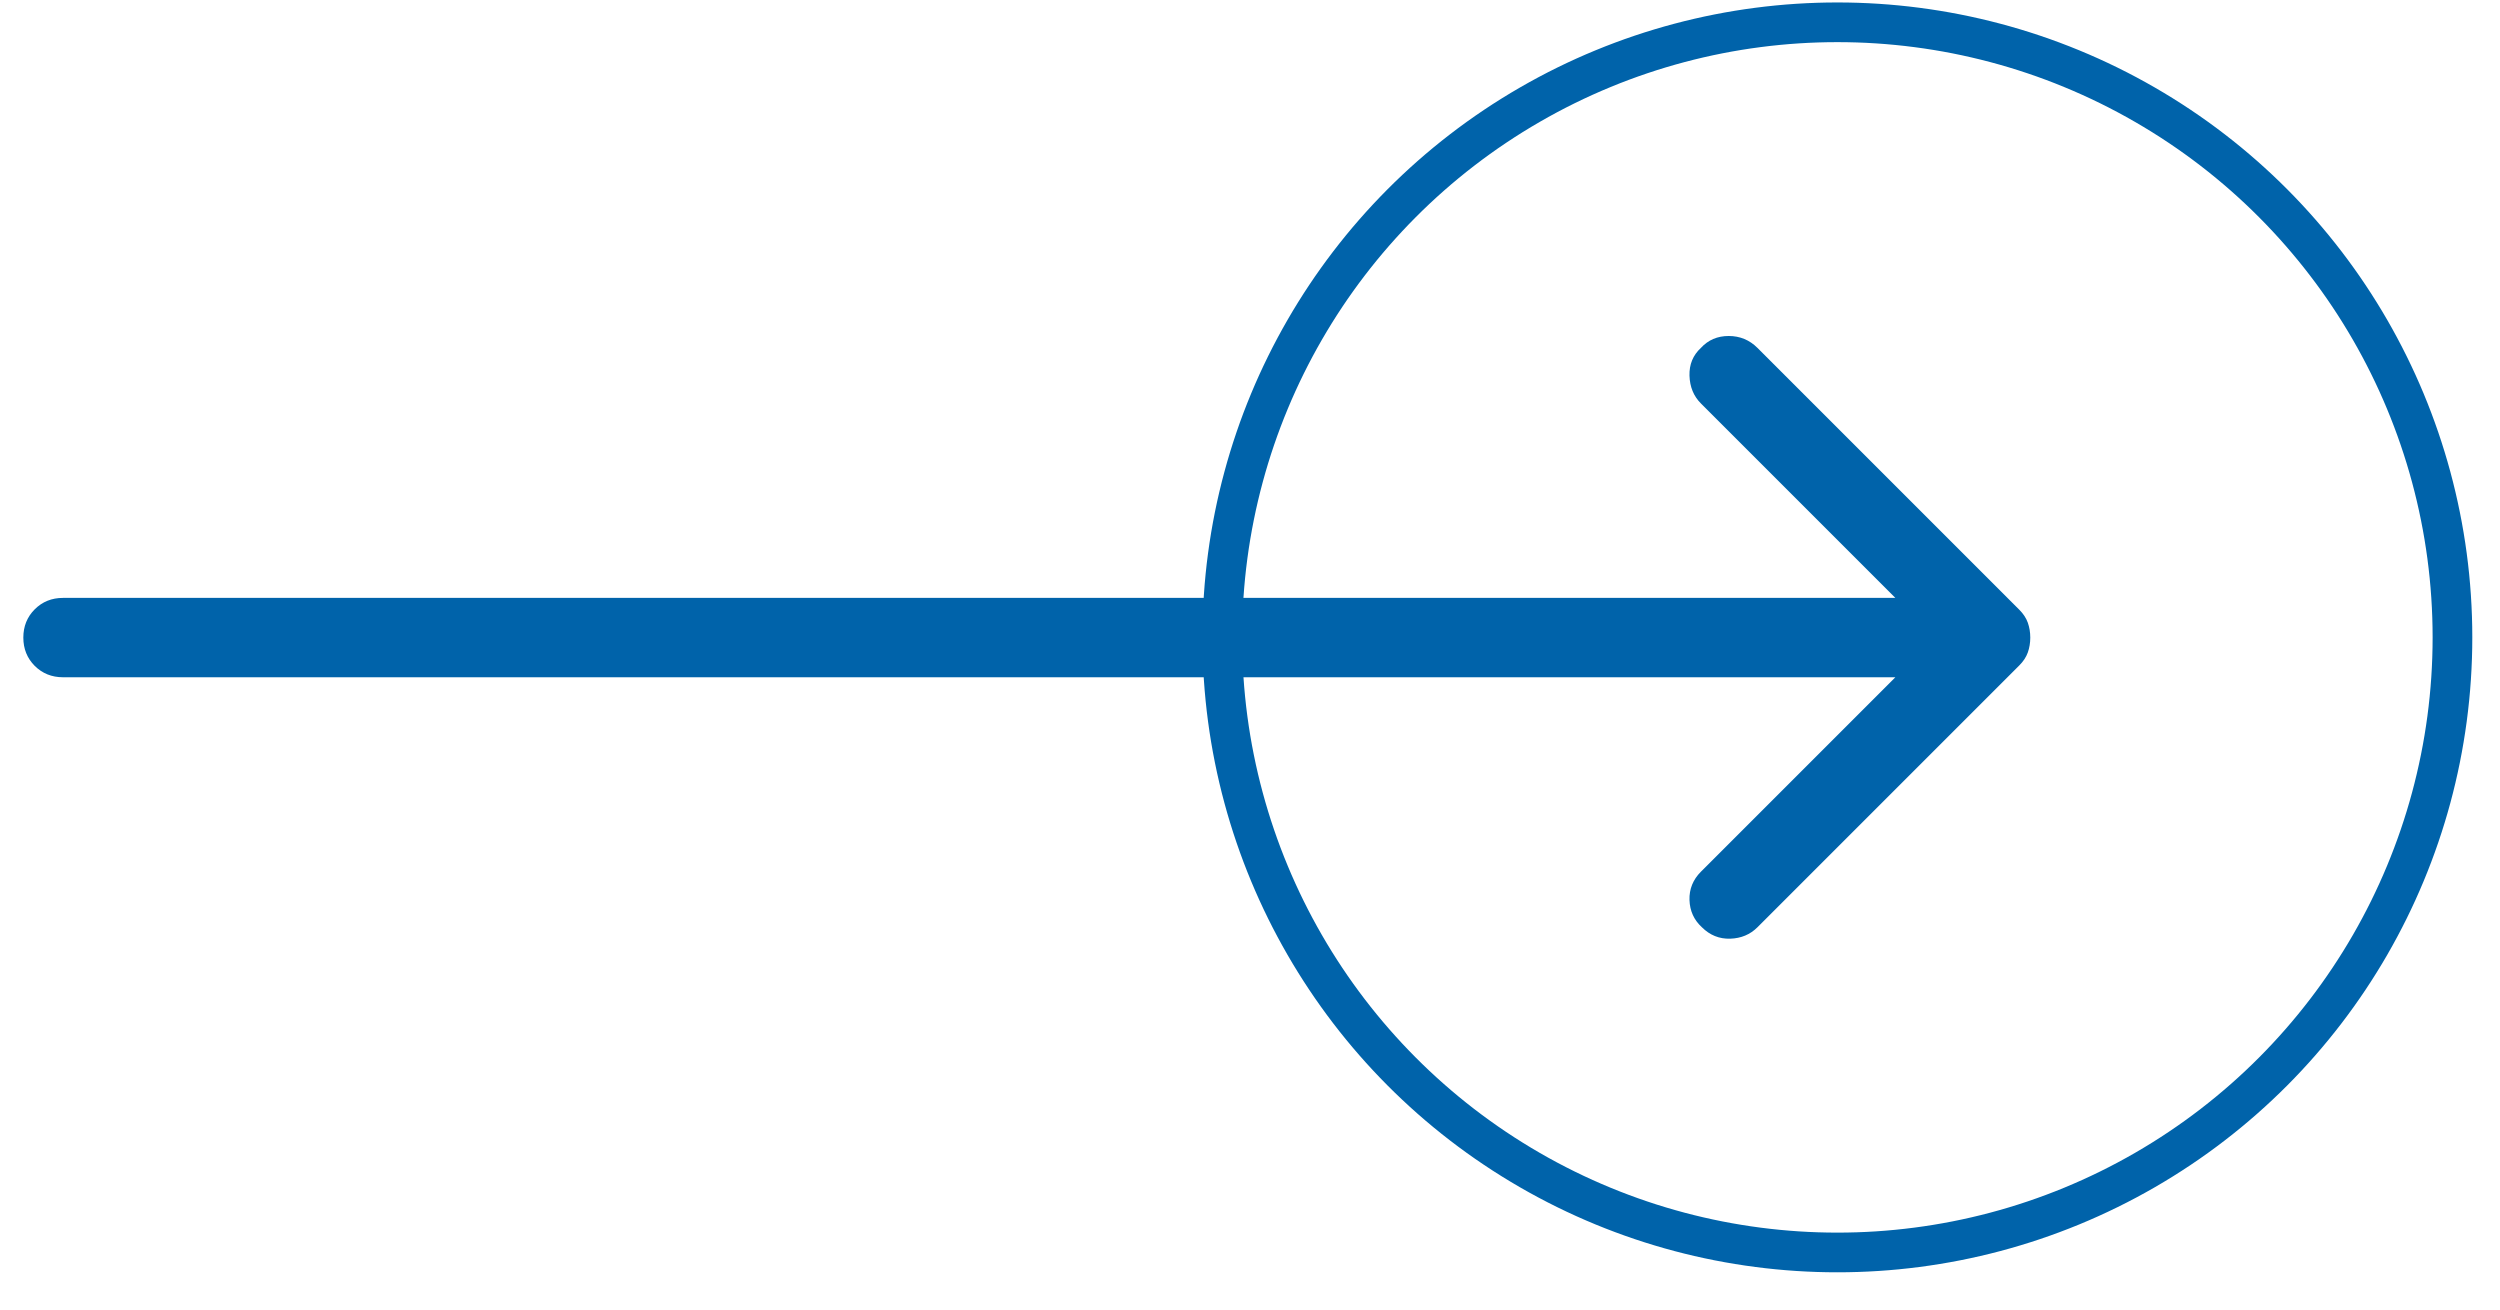 <svg width="63" height="33" viewBox="0 0 63 33" fill="none" xmlns="http://www.w3.org/2000/svg">
<circle cx="46.302" cy="16.062" r="15.5" stroke="#0063AA"/>
<path d="M44.288 8.767L50.888 15.367C50.988 15.467 51.059 15.575 51.101 15.692C51.142 15.809 51.163 15.934 51.163 16.067C51.163 16.201 51.142 16.326 51.101 16.442C51.059 16.559 50.988 16.667 50.888 16.767L44.288 23.367C44.105 23.55 43.876 23.646 43.601 23.655C43.326 23.663 43.088 23.567 42.888 23.367C42.688 23.184 42.584 22.955 42.575 22.68C42.567 22.405 42.663 22.167 42.863 21.967L47.763 17.067L1.588 17.067C1.305 17.067 1.067 16.971 0.875 16.78C0.684 16.588 0.588 16.351 0.588 16.067C0.588 15.784 0.684 15.546 0.875 15.355C1.067 15.163 1.305 15.067 1.588 15.067L47.763 15.067L42.863 10.167C42.68 9.984 42.584 9.751 42.575 9.467C42.567 9.184 42.663 8.951 42.863 8.767C43.046 8.567 43.28 8.467 43.563 8.467C43.846 8.467 44.088 8.567 44.288 8.767Z" fill="#0063AA"/>
</svg>
